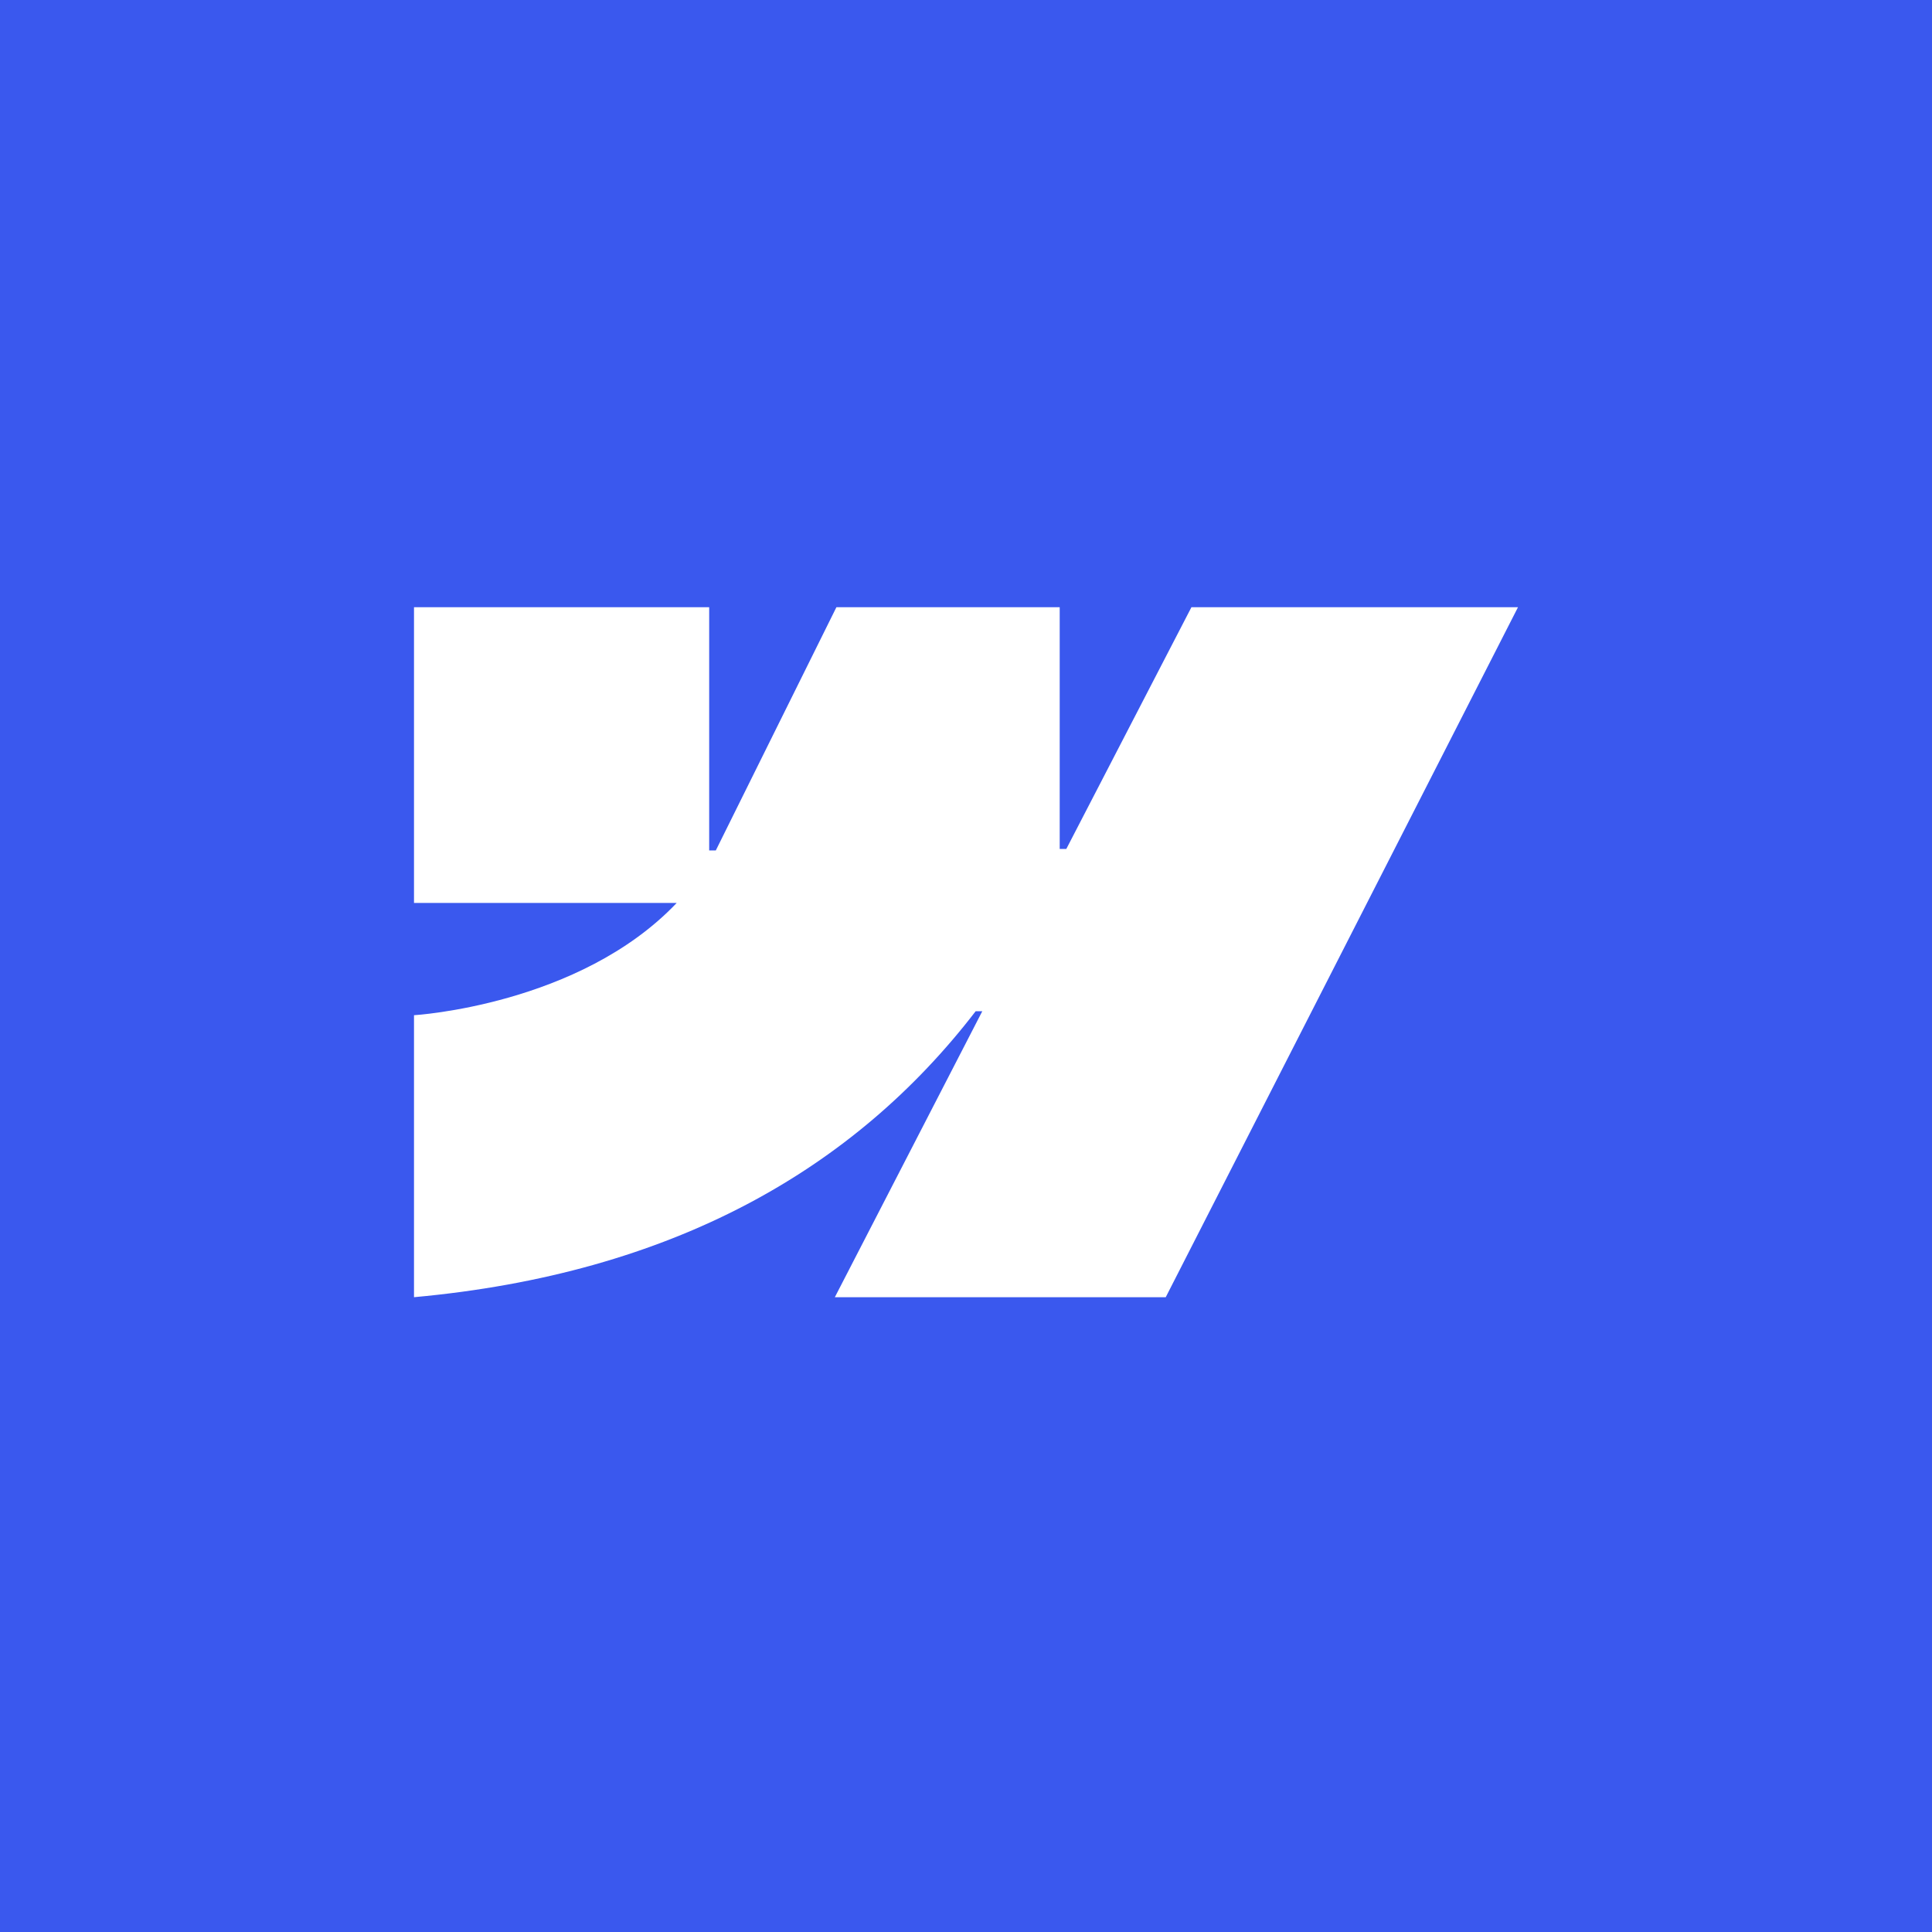 <svg xmlns="http://www.w3.org/2000/svg" width="70" height="70" viewBox="0 0 70 70" fill="none"><rect width="70" height="70" fill="#3A58EE"></rect><path d="M55 22L42.237 47H30.248L35.59 36.639H35.35C30.943 42.371 24.368 46.145 15 47V36.783C15 36.783 20.993 36.427 24.517 32.716H15V22H25.695V30.814L25.935 30.813L30.305 22H38.395V30.758H38.635L43.168 22H55Z" fill="white"></path></svg>